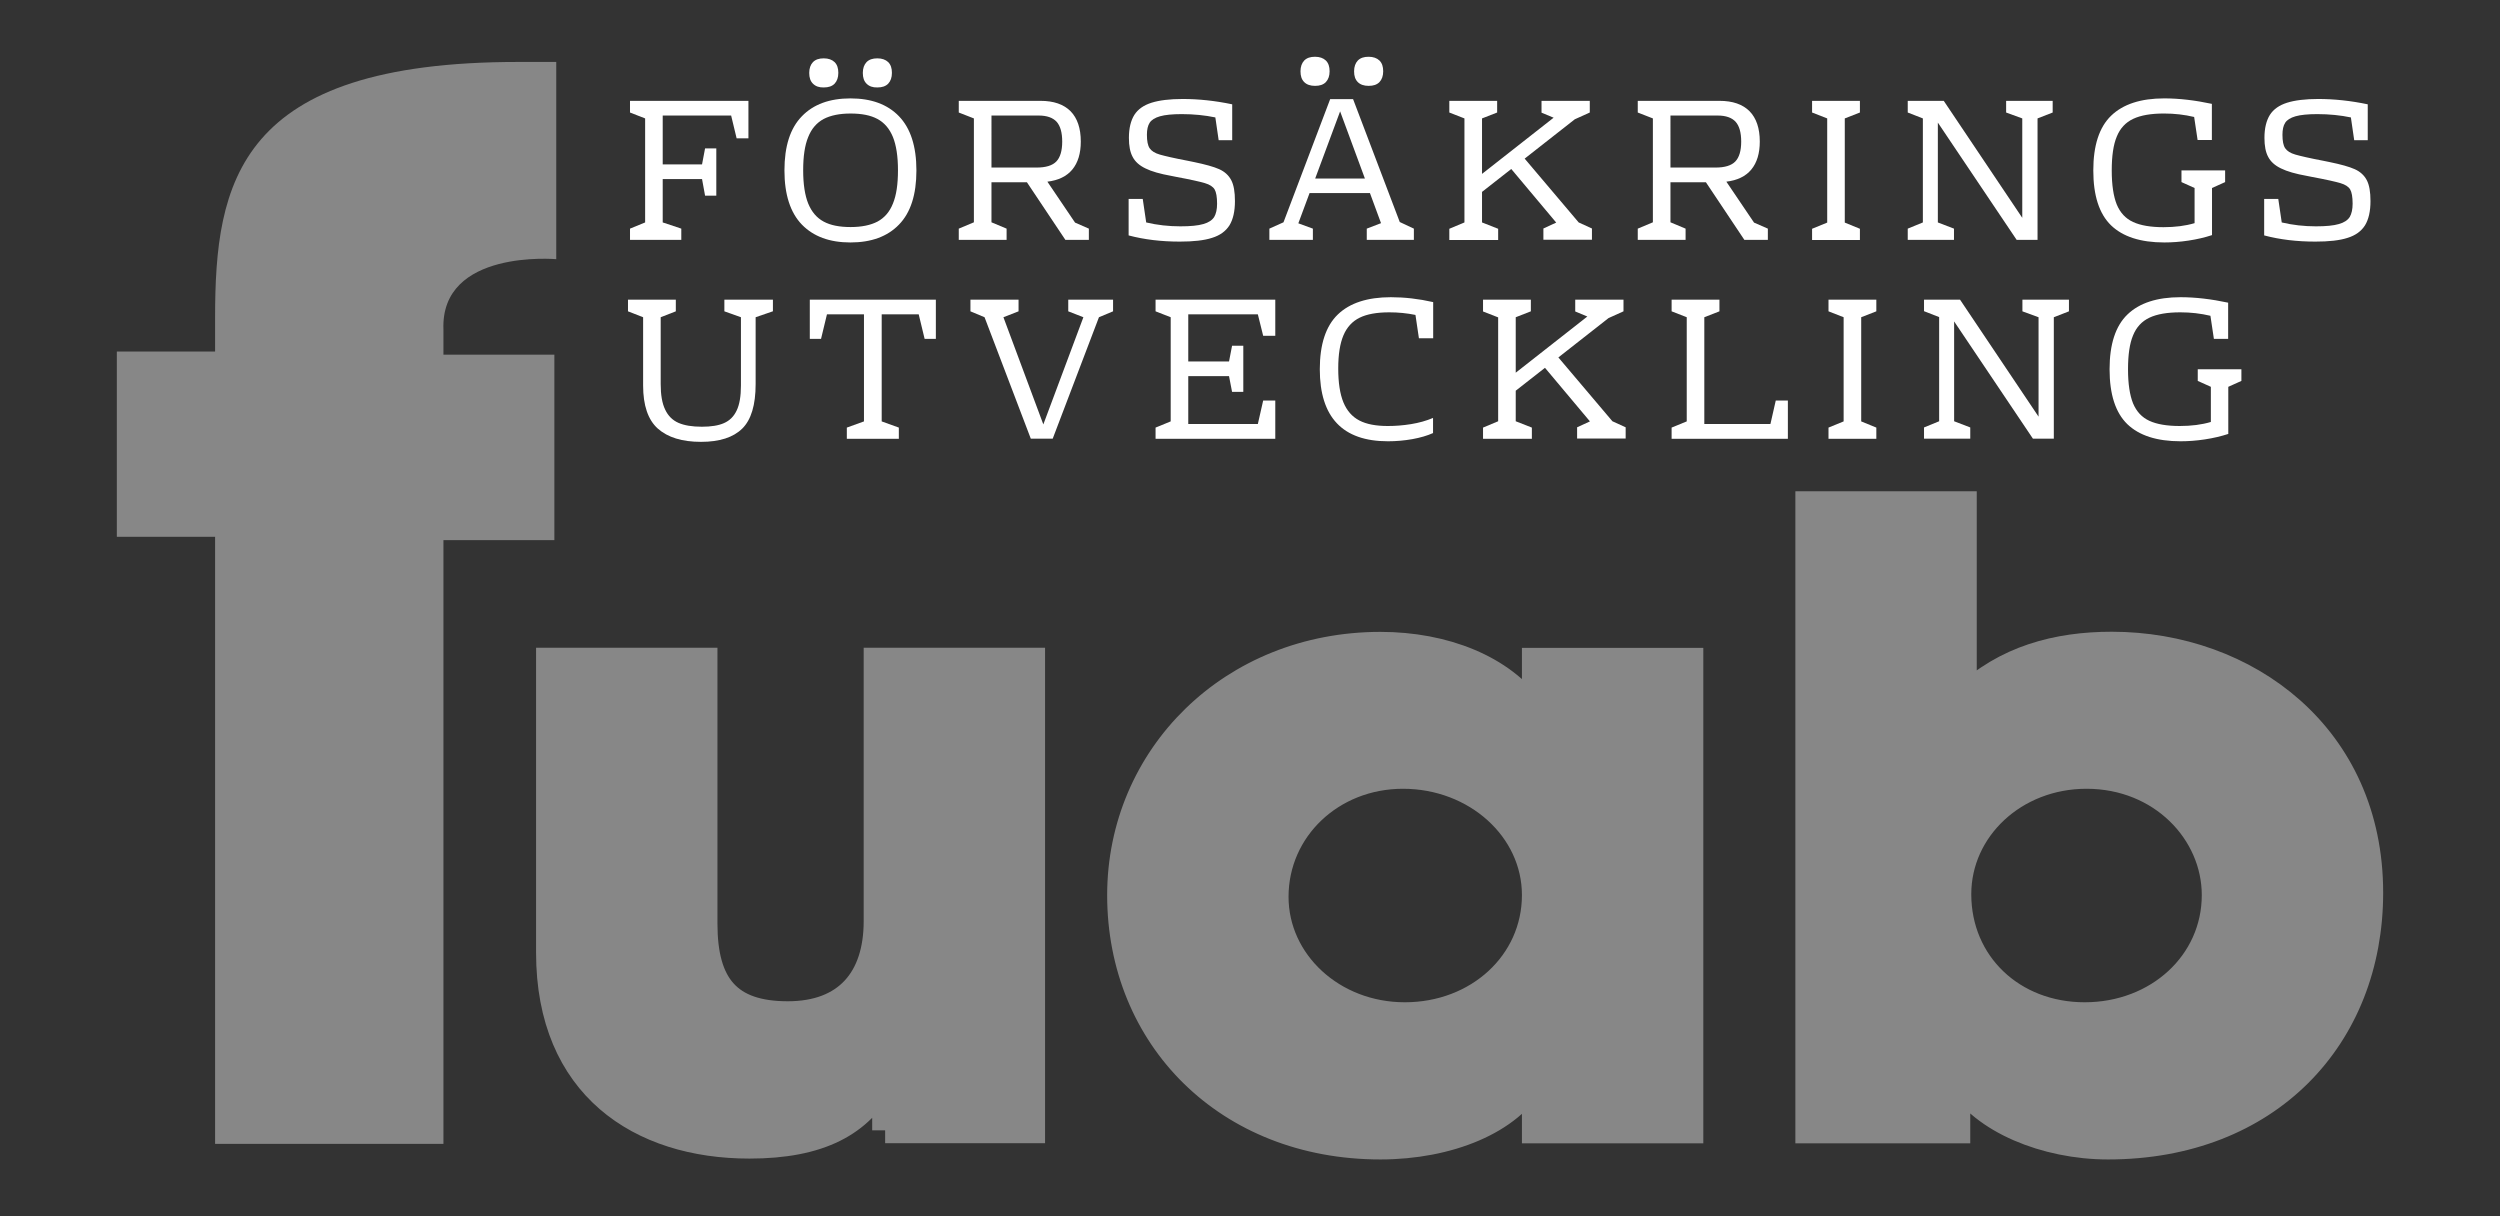 <?xml version="1.0" encoding="UTF-8"?> <svg xmlns="http://www.w3.org/2000/svg" xmlns:xlink="http://www.w3.org/1999/xlink" version="1.1" id="Lager_1" x="0px" y="0px" viewBox="0 0 1735.3 844.2" style="enable-background:new 0 0 1735.3 844.2;" xml:space="preserve"><rect x="0" y="0" width="1735.3" height="844.2" fill="#333333" stroke="none"/> <style type="text/css"> .st0{fill:#878787;stroke:#878787;stroke-width:18;stroke-miterlimit:10;} .st1{fill:#878787;} .st2{fill:#FFFFFF;} </style> <g> <path class="st0" d="M614.4,784.6v-34.6h-1.3c-15.6,30-44.2,45.2-92.9,45.2c-76,0-139.1-41.1-139.1-133.9V458.6h107.9v182.6 c0,42.9,16.9,62.8,57.8,62.8s61.7-24.7,61.7-64.6V458.6h107.9v325.9H614.4z"></path> <path class="st0" d="M1065.4,784.6v-35.2h-1.3c-15.6,28.8-58.5,46.4-105.9,46.4c-106.6,0-180.7-75.8-180.7-174.4 c0-96.3,77.3-173.8,180.7-173.8c44.2,0,85.1,15.9,105.9,45.8h1.3v-34.7h107.9v325.9H1065.4z M1065.4,621.3 c0-45.8-40.9-82.8-91.6-82.8c-49.4,0-88.4,37-88.4,84c0,45.2,39.6,82.2,89.7,82.2C1025.8,704.7,1065.4,668.3,1065.4,621.3z"></path> <path class="st0" d="M1255.2,784.6V350h107.9v134.5c28.6-27.6,65-37,102.7-37c93.6,0,179.4,63.4,179.4,172.1 c0,100.4-70.8,176.2-182,176.2c-43.5,0-87.1-18.2-103.3-45.8h-1.3v34.6H1255.2z M1537.3,621.3c0-43.5-37-82.8-89-82.8 c-50,0-89,37-89,82.2c0,48.2,37.7,84,87.7,84C1497.7,704.7,1537.3,668.3,1537.3,621.3z"></path> </g> <g> <path class="st1" d="M149.3,794V372.6H81.1V244h68.2v-23.5c0-93.9,15.5-177.5,210.2-177.5h26.6v136.9c0,0-80.5-7.2-78.3,48.9v17.4 h77v128.7h-77V794H149.3z"></path> </g> <g> <path class="st2" d="M519.5,96h-8.2l-3.8-15.8H460v33.9h27.3l2.1-11.1h7.8v32.8h-7.8l-2.1-11.5H460v30.1l12.9,4.3v7.8h-35.6v-7.8 l10.5-4.3V82.2l-10.5-4.1V70h82.2V96z"></path> <path class="st2" d="M624,80.7c8,8.3,12.1,20.8,12.1,37.6c0,16.8-4,29.3-12.1,37.6c-8,8.3-19.3,12.4-33.7,12.4 c-14.4,0-25.6-4.1-33.7-12.4c-8-8.3-12.1-20.8-12.1-37.6c0-16.8,4-29.3,12.1-37.6c8-8.3,19.3-12.4,33.7-12.4 C604.8,68.3,616,72.4,624,80.7z M571.7,82.6c-4.8,2.6-8.4,6.7-10.7,12.5c-2.4,5.8-3.5,13.5-3.5,23.1c0,9.7,1.2,17.4,3.5,23.1 c2.4,5.8,5.9,9.9,10.7,12.5c4.8,2.6,11,3.8,18.7,3.8s13.9-1.3,18.7-3.8c4.8-2.6,8.4-6.7,10.7-12.5c2.4-5.8,3.5-13.5,3.5-23.1 c0-9.7-1.2-17.4-3.5-23.1c-2.4-5.8-5.9-9.9-10.7-12.5c-4.8-2.6-11-3.8-18.7-3.8S576.5,80.1,571.7,82.6z M564.3,58.1 c-1.8-1.8-2.6-4.2-2.6-7.5c0-3.2,0.9-5.7,2.6-7.5c1.8-1.8,4.2-2.6,7.5-2.6c3.2,0,5.7,0.9,7.5,2.6c1.8,1.8,2.6,4.2,2.6,7.5 c0,3.2-0.9,5.7-2.6,7.5c-1.8,1.8-4.2,2.6-7.5,2.6C568.6,60.8,566.1,59.9,564.3,58.1z M601.5,58.1c-1.8-1.8-2.6-4.2-2.6-7.5 c0-3.2,0.9-5.7,2.6-7.5c1.8-1.8,4.2-2.6,7.5-2.6c3.2,0,5.7,0.9,7.5,2.6c1.8,1.8,2.6,4.2,2.6,7.5c0,3.2-0.9,5.7-2.6,7.5 c-1.8,1.8-4.2,2.6-7.5,2.6C605.8,60.8,603.3,59.9,601.5,58.1z"></path> <path class="st2" d="M755.8,158.7v7.8h-16.3l-26.7-40h-24.6v27.8l10.5,4.4v7.8h-33.2v-7.8l10.5-4.4V82.2l-10.5-4.1V70h56.7 c9.2,0,16.1,2.4,20.9,7.2c4.7,4.8,7.1,11.8,7.1,21.1c0,8.2-2,14.7-5.9,19.4c-3.9,4.7-9.7,7.5-17.3,8.4l19.2,28.4L755.8,158.7z M688.2,116.3h31.4c6.3,0,10.9-1.4,13.6-4.2c2.7-2.8,4.1-7.4,4.1-13.8c0-6.3-1.3-10.9-3.9-13.8c-2.6-2.8-6.7-4.3-12.4-4.3h-32.8 V116.3z"></path> <path class="st2" d="M846.2,117.4c3.8,1.7,6.6,4.2,8.4,7.6c1.8,3.4,2.6,8.2,2.6,14.6c0,7.1-1.3,12.7-3.8,16.8 c-2.6,4.1-6.6,7-12.1,8.7c-5.5,1.8-13,2.6-22.4,2.6c-12.8,0-24.6-1.4-35.5-4.3v-25.3h9.8l2.4,16.3c7.6,1.8,15.5,2.7,23.7,2.7 c7,0,12.3-0.5,16-1.6c3.6-1,6.1-2.7,7.5-4.9c1.3-2.2,2-5.3,2-9.2c0-4.7-0.6-8-1.7-9.9c-1.1-1.9-3.4-3.4-6.8-4.4 c-3.4-1-10-2.5-19.7-4.3l-3.5-0.7c-7.8-1.4-13.8-3.1-18-5.2c-4.2-2-7.2-4.7-8.9-8c-1.8-3.3-2.6-7.7-2.6-13.2c0-6.7,1.3-12,3.8-16 c2.5-3.9,6.5-6.7,11.9-8.4s12.6-2.6,21.6-2.6c11.1,0,22.5,1.2,34.4,3.7v24.9h-9.4l-2.3-15.8c-7.2-1.5-15-2.3-23.3-2.3 c-6.5,0-11.6,0.5-15.1,1.5c-3.5,1-5.9,2.5-7.2,4.5c-1.3,2-1.9,4.8-1.9,8.3c0,4.4,0.6,7.5,1.9,9.4c1.3,1.9,3.6,3.4,7.1,4.4 c3.5,1,9.9,2.5,19.4,4.3l4.4,0.9C836.5,114.1,842.4,115.7,846.2,117.4z"></path> <path class="st2" d="M981.4,158.7v7.8h-32.7v-7.8l9.9-3.8l-7.7-20.9h-41.9l-7.8,21l10.1,3.7v7.8h-30.2v-7.8l9.8-4.4l32.4-85.5h15.9 l32.4,85.3L981.4,158.7z M905.3,57c-1.8-1.8-2.6-4.2-2.6-7.5c0-3.2,0.9-5.7,2.6-7.5c1.8-1.8,4.2-2.6,7.5-2.6c3.2,0,5.7,0.9,7.5,2.6 c1.8,1.8,2.6,4.2,2.6,7.5c0,3.2-0.9,5.7-2.6,7.5c-1.8,1.8-4.2,2.6-7.5,2.6C909.5,59.6,907,58.7,905.3,57z M947.4,123.9l-17.2-46.6 l-17.3,46.6H947.4z M942.5,57c-1.8-1.8-2.6-4.2-2.6-7.5c0-3.2,0.9-5.7,2.6-7.5c1.8-1.8,4.2-2.6,7.5-2.6c3.2,0,5.7,0.9,7.5,2.6 c1.8,1.8,2.6,4.2,2.6,7.5c0,3.2-0.9,5.7-2.6,7.5c-1.8,1.8-4.2,2.6-7.5,2.6C946.7,59.6,944.2,58.7,942.5,57z"></path> <path class="st2" d="M1105,158.6v7.8h-33.7v-7.8l8.9-4.1l-31.2-37.2l-20.3,15.9v21.2l11.2,4.4v7.8H1006v-7.8l10.5-4.4V82.2 l-10.5-4.1V70h33.2v8.1l-10.5,4.1v38.5l49.7-39l-8.4-3.5V70h33.5v8.1l-10.4,4.7l-34.8,27.3l37.5,44.3L1105,158.6z"></path> <path class="st2" d="M1227.1,158.7v7.8h-16.3l-26.7-40h-24.6v27.8l10.5,4.4v7.8h-33.2v-7.8l10.5-4.4V82.2l-10.5-4.1V70h56.7 c9.2,0,16.1,2.4,20.9,7.2c4.7,4.8,7.1,11.8,7.1,21.1c0,8.2-2,14.7-5.9,19.4c-3.9,4.7-9.7,7.5-17.3,8.4l19.2,28.4L1227.1,158.7z M1159.5,116.3h31.4c6.3,0,10.9-1.4,13.6-4.2c2.7-2.8,4.1-7.4,4.1-13.8c0-6.3-1.3-10.9-3.9-13.8c-2.6-2.8-6.7-4.3-12.4-4.3h-32.8 V116.3z"></path> <path class="st2" d="M1291,78.1l-10.5,4.1v72.3l10.5,4.3v7.8h-33.2v-7.8l10.5-4.3V82.2l-10.5-4.1V70h33.2V78.1z"></path> <path class="st2" d="M1424.8,70v8.1l-10.5,4.1v84.3h-14.5l-54.7-81.4v69.3l11.2,4.3v7.8h-32.1v-7.8l10.5-4.3V82.2l-10.5-4.1V70h25 l54.5,81.2v-69l-11.2-4.1V70H1424.8z"></path> <path class="st2" d="M1544.5,118.3v8.1l-9.1,4.1v32.7c-4.9,1.6-10.3,2.9-16.3,3.8c-5.9,0.9-11.5,1.3-16.8,1.3 c-16.5,0-28.8-4-37-11.9c-8.2-8-12.3-20.6-12.3-38.1c0-17.3,4.1-30,12.4-38c8.3-8,20.6-12,36.8-12c10.4,0,21.4,1.3,33.1,3.8v25.1 h-9.9l-2.4-16c-6.7-1.6-13.7-2.4-20.9-2.4c-9,0-16.1,1.2-21.4,3.7c-5.3,2.5-9.1,6.6-11.4,12.3c-2.4,5.7-3.5,13.6-3.5,23.5 c0,10.1,1.2,18,3.5,23.7c2.4,5.7,6.1,9.7,11.3,12.1c5.2,2.4,12.2,3.6,21.1,3.6c8,0,15.2-0.9,21.6-2.8v-24.4l-9.1-4.1v-8.1H1544.5z"></path> <path class="st2" d="M1634.4,117.4c3.8,1.7,6.6,4.2,8.4,7.6c1.8,3.4,2.6,8.2,2.6,14.6c0,7.1-1.3,12.7-3.8,16.8 c-2.6,4.1-6.6,7-12.1,8.7c-5.5,1.8-13,2.6-22.4,2.6c-12.8,0-24.6-1.4-35.5-4.3v-25.3h9.8l2.4,16.3c7.6,1.8,15.5,2.7,23.7,2.7 c7,0,12.3-0.5,16-1.6c3.6-1,6.1-2.7,7.5-4.9c1.3-2.2,2-5.3,2-9.2c0-4.7-0.6-8-1.7-9.9c-1.1-1.9-3.4-3.4-6.8-4.4 c-3.4-1-10-2.5-19.7-4.3l-3.5-0.7c-7.8-1.4-13.8-3.1-18-5.2c-4.2-2-7.2-4.7-8.9-8c-1.8-3.3-2.6-7.7-2.6-13.2c0-6.7,1.3-12,3.8-16 c2.5-3.9,6.5-6.7,11.9-8.4c5.4-1.7,12.6-2.6,21.6-2.6c11.1,0,22.5,1.2,34.4,3.7v24.9h-9.4l-2.3-15.8c-7.2-1.5-15-2.3-23.3-2.3 c-6.5,0-11.6,0.5-15.1,1.5c-3.5,1-5.9,2.5-7.2,4.5c-1.3,2-1.9,4.8-1.9,8.3c0,4.4,0.6,7.5,1.9,9.4c1.3,1.9,3.6,3.4,7.1,4.4 c3.5,1,9.9,2.5,19.4,4.3l4.4,0.9C1624.8,114.1,1630.6,115.7,1634.4,117.4z"></path> <path class="st2" d="M536.4,216.1l-11.9,4.1v46.4c0,14.5-3.1,24.8-9.3,30.9c-6.2,6.1-15.7,9.2-28.6,9.2c-13.2,0-23.1-3.1-30-9.2 c-6.8-6.1-10.2-16.1-10.2-29.9v-47.4l-10.5-4.1V208h33.2v8.1l-10.5,4.1v46.4c0,7.5,1,13.4,3.1,17.7c2,4.3,5.1,7.4,9.2,9.2 c4.1,1.8,9.5,2.7,16.3,2.7c6.3,0,11.5-0.8,15.3-2.5c3.9-1.7,6.8-4.5,8.8-8.7c2-4.1,3-9.9,3-17.4v-47.4l-11.5-4.1V208h33.7V216.1z"></path> <path class="st2" d="M649.6,235.2h-7.8l-4.1-17H612v74.3l11.9,4.3v7.8h-36.1v-7.8l11.9-4.3v-74.3h-25.7l-4.1,17h-7.8V208h87.5 V235.2z"></path> <path class="st2" d="M772.6,208v8.1l-9.8,4.1l-32.1,84.3h-15.2l-32.1-84.3l-9.8-4.1V208H707v8.1l-10.5,4.1l27.7,74.4l27.8-74.4 l-10.5-4.1V208H772.6z"></path> <path class="st2" d="M885.2,233.1h-8.4l-3.7-14.9h-48.3v32.7h28.3l2.1-10.9h7.8V272h-7.8l-2.1-10.9h-28.3v33.2h48.3l3.7-16.3h8.4 v26.6h-83.1v-7.8l10.5-4.3v-72.3l-10.5-4.1V208h83.1V233.1z"></path> <path class="st2" d="M943.8,220.5c-5.1,2.5-8.9,6.6-11.3,12.3c-2.4,5.7-3.6,13.3-3.6,23c0,9.8,1.2,17.7,3.6,23.5 c2.4,5.8,6.1,10,11.1,12.6c5,2.6,11.6,3.8,19.7,3.8c5.2,0,10.6-0.4,16.1-1.3c5.5-0.9,10.6-2.3,15.3-4.3v10.5 c-4,1.8-8.8,3.2-14.3,4.2c-5.6,1-11.3,1.5-17,1.5c-31.5,0-47.3-16.7-47.3-50c0-17.3,4.2-30,12.5-38c8.3-8,20.6-12,36.8-12 c9.5,0,19.3,1.1,29.4,3.4v25.1h-9.9l-2.4-16.2c-5.9-1.2-11.9-1.8-18.2-1.8C955.7,216.8,948.9,218,943.8,220.5z"></path> <path class="st2" d="M1128.4,296.6v7.8h-33.7v-7.8l8.9-4.1l-31.2-37.2l-20.3,15.9v21.2l11.2,4.4v7.8h-33.9v-7.8l10.5-4.4v-72.1 l-10.5-4.1V208h33.2v8.1l-10.5,4.1v38.5l49.7-39l-8.4-3.5V208h33.5v8.1l-10.4,4.7l-34.8,27.3l37.5,44.3L1128.4,296.6z"></path> <path class="st2" d="M1193.5,216.1l-10.5,4.1v74.1h45.9l3.7-16.3h8.4v26.6h-80.7v-7.8l10.5-4.3v-72.3l-10.5-4.1V208h33.2V216.1z"></path> <path class="st2" d="M1302.4,216.1l-10.5,4.1v72.3l10.5,4.3v7.8h-33.2v-7.8l10.5-4.3v-72.3l-10.5-4.1V208h33.2V216.1z"></path> <path class="st2" d="M1436.1,208v8.1l-10.5,4.1v84.3h-14.5l-54.7-81.4v69.3l11.2,4.3v7.8h-32.1v-7.8l10.5-4.3v-72.3l-10.5-4.1V208 h25l54.5,81.2v-69l-11.2-4.1V208H1436.1z"></path> <path class="st2" d="M1555.8,256.3v8.1l-9.1,4.1v32.7c-4.9,1.6-10.3,2.9-16.3,3.8c-5.9,0.9-11.5,1.3-16.8,1.3 c-16.5,0-28.8-4-37-11.9c-8.2-8-12.3-20.6-12.3-38.1c0-17.3,4.1-30,12.4-38c8.3-8,20.6-12,36.8-12c10.4,0,21.4,1.3,33.1,3.8v25.1 h-9.9l-2.4-16c-6.7-1.6-13.7-2.4-20.9-2.4c-9,0-16.1,1.2-21.4,3.7c-5.3,2.5-9.1,6.6-11.4,12.3c-2.4,5.7-3.5,13.6-3.5,23.5 c0,10.1,1.2,18,3.5,23.7c2.4,5.7,6.1,9.7,11.3,12.1c5.2,2.4,12.2,3.6,21.1,3.6c8,0,15.2-0.9,21.6-2.8v-24.4l-9.1-4.1v-8.1H1555.8z"></path> </g> </svg> 